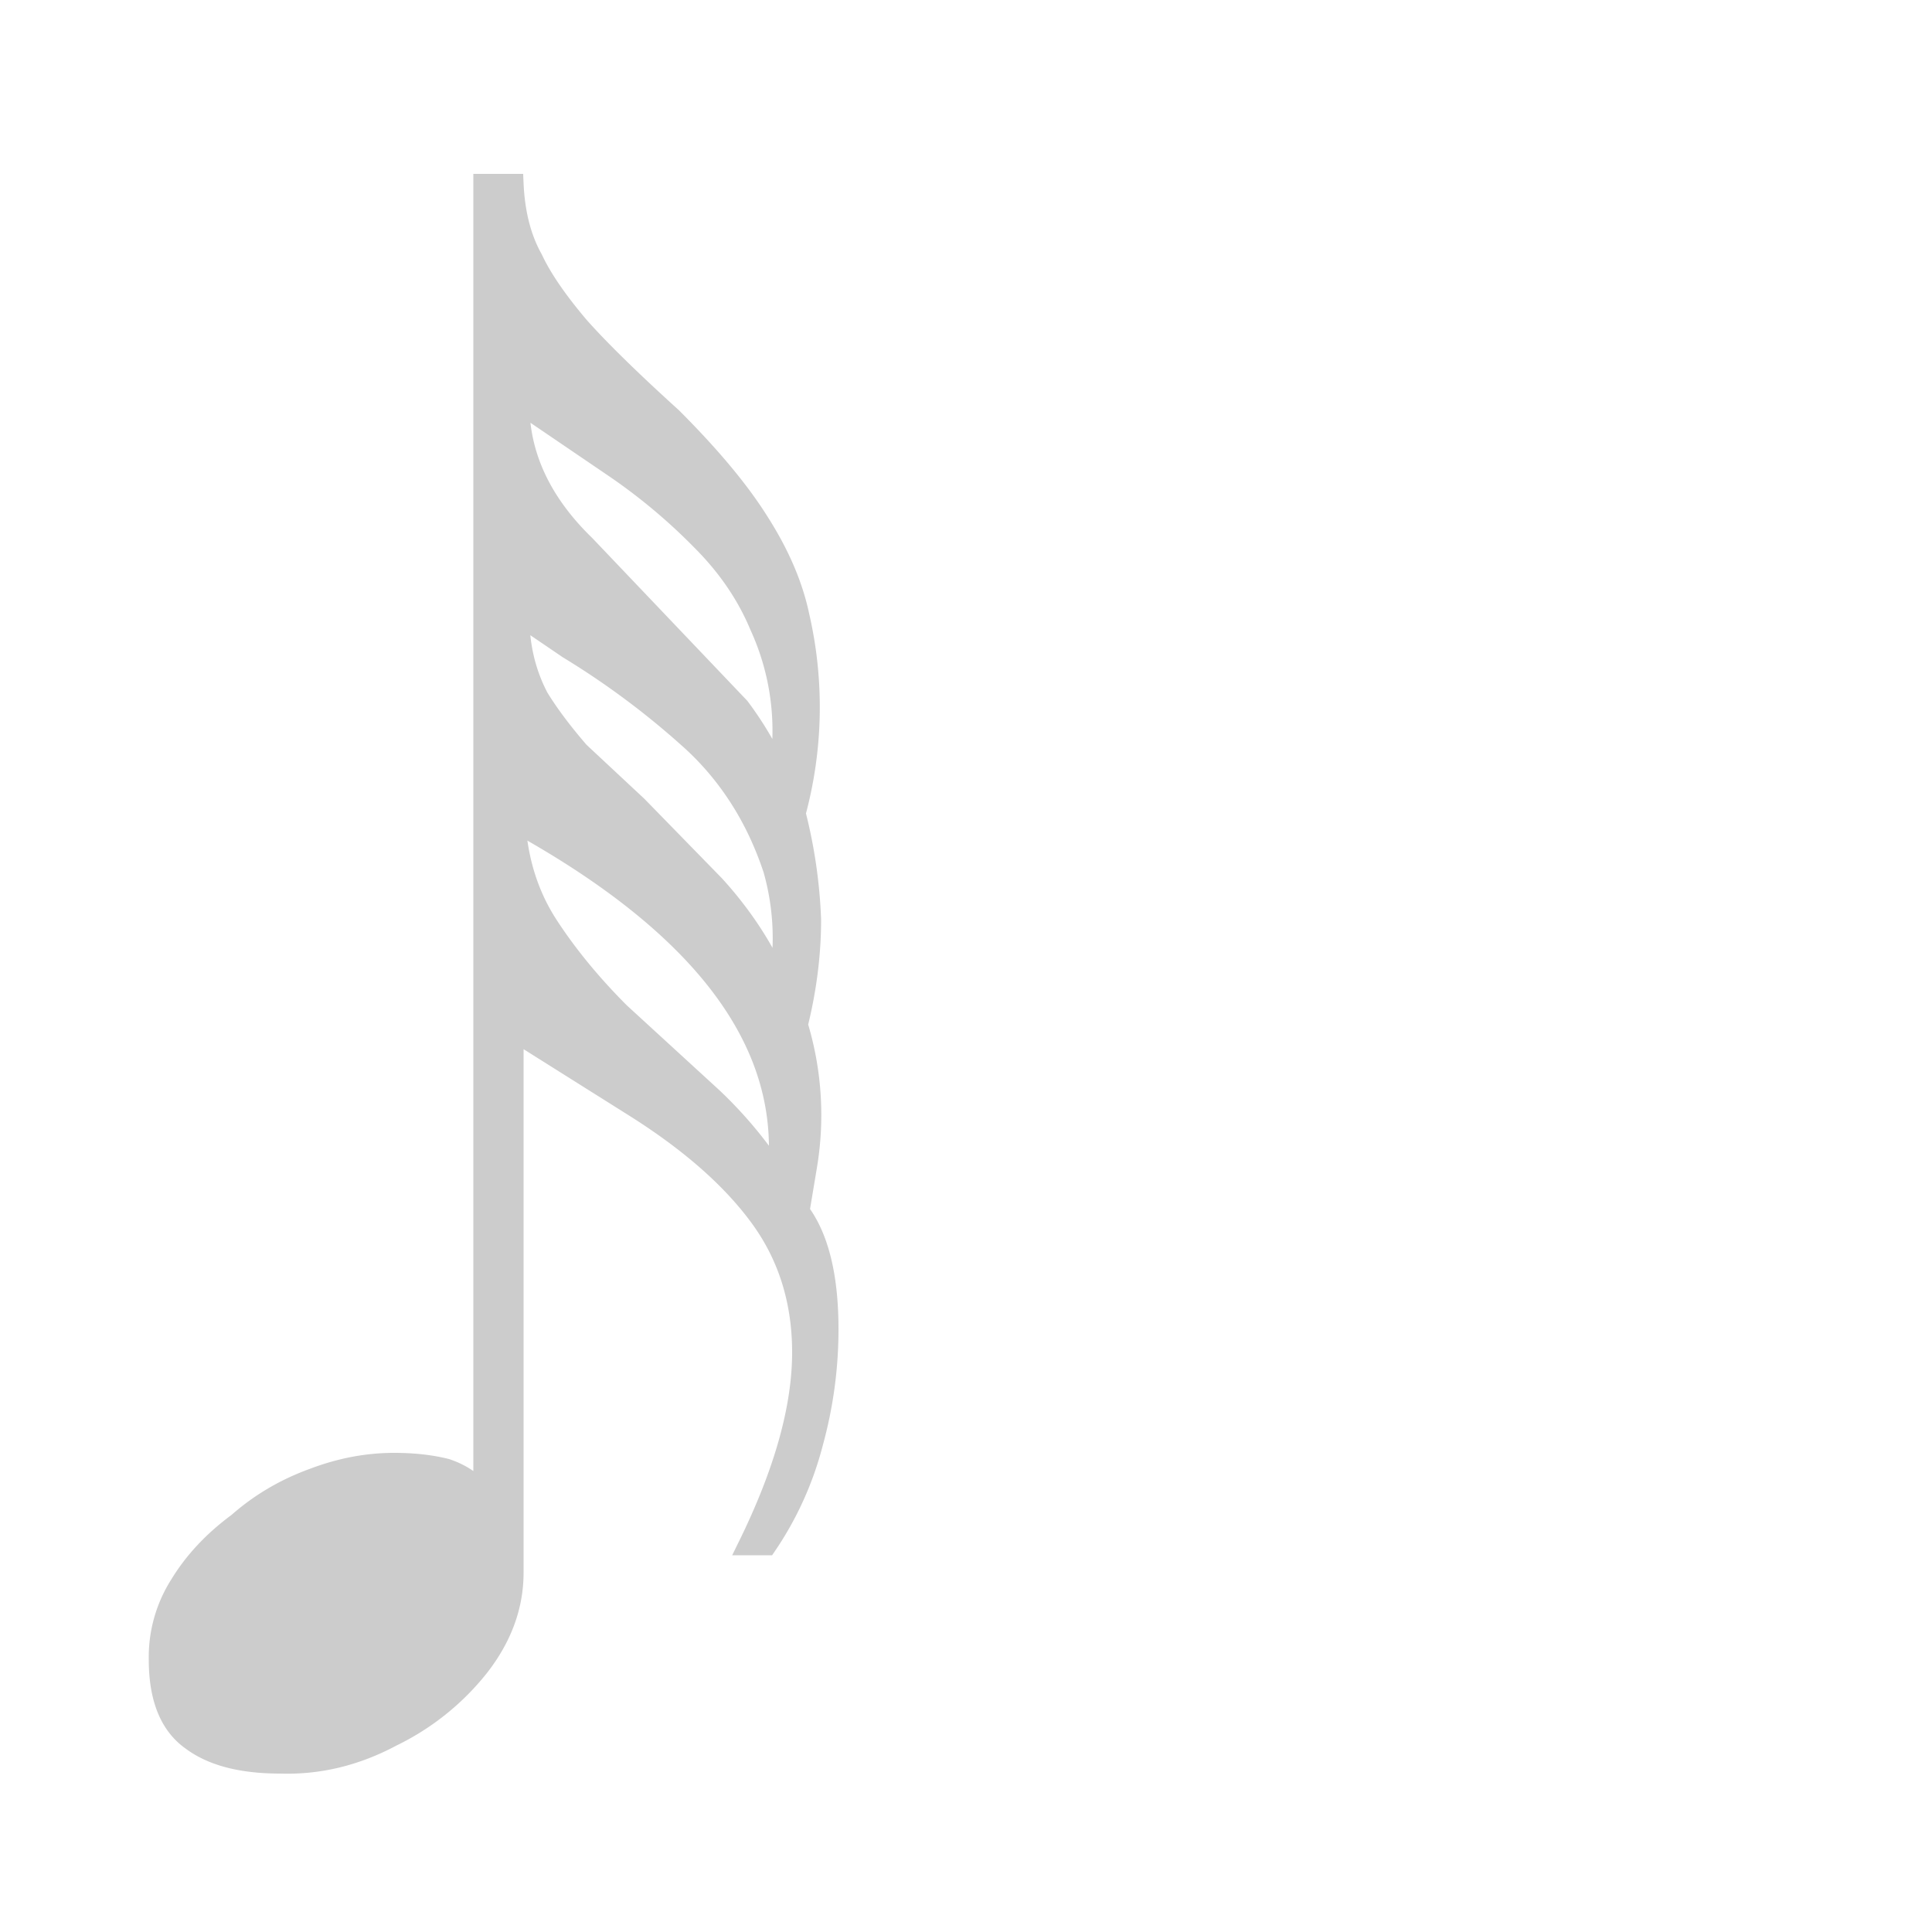 <svg xmlns="http://www.w3.org/2000/svg" width="32" height="32" viewBox="0 0 100 100"><path fill="#ccc" stroke="#ccc" d="M41.3 53a16 16 0 0 1 .5 7.3l-.4 2.4q1.5 2 1.5 6.1 0 3-.8 5.9a17 17 0 0 1-2.4 5.3h-1q2.8-5.7 2.8-10 0-4-2.2-7t-6.5-5.7l-6.2-3.9v28q0 2.6-1.8 4.9a13 13 0 0 1-4.5 3.6q-2.8 1.5-5.8 1.4-3 0-4.6-1.2-1.7-1.2-1.7-4.2A7 7 0 0 1 9.3 82q1.1-1.8 3-3.2 1.7-1.5 3.9-2.3 2.1-.8 4.2-.8 1.5 0 2.7.3 1.2.4 1.9 1.3V9.5h1.6q.1 2.3 1 3.9.7 1.5 2.4 3.5 1.6 1.8 4.8 4.7 3 3 4.5 5.4 1.6 2.5 2.1 4.9a21 21 0 0 1-.2 10.2 26 26 0 0 1 .8 5.5q0 2.7-.7 5.5ZM26.9 20.9q0 4 3.4 7.3l8 8.4q1.2 1.6 2 3.4a13 13 0 0 0-1-7.6q-1-2.4-3-4.4a30 30 0 0 0-4.4-3.7zm0 11q0 2.3 1 4.2.8 1.3 2.1 2.8l3 2.8 4 4.1q2.1 2.3 3.3 5A13 13 0 0 0 40 45q-.6-1.8-1.5-3.3-1.2-2-2.9-3.5a42 42 0 0 0-6.2-4.6zm-.2 10.7q.2 3 1.7 5.3t3.7 4.5l4.8 4.4a22 22 0 0 1 3.4 4.1v-1.5q0-9.3-13.6-16.8Z"/></svg>